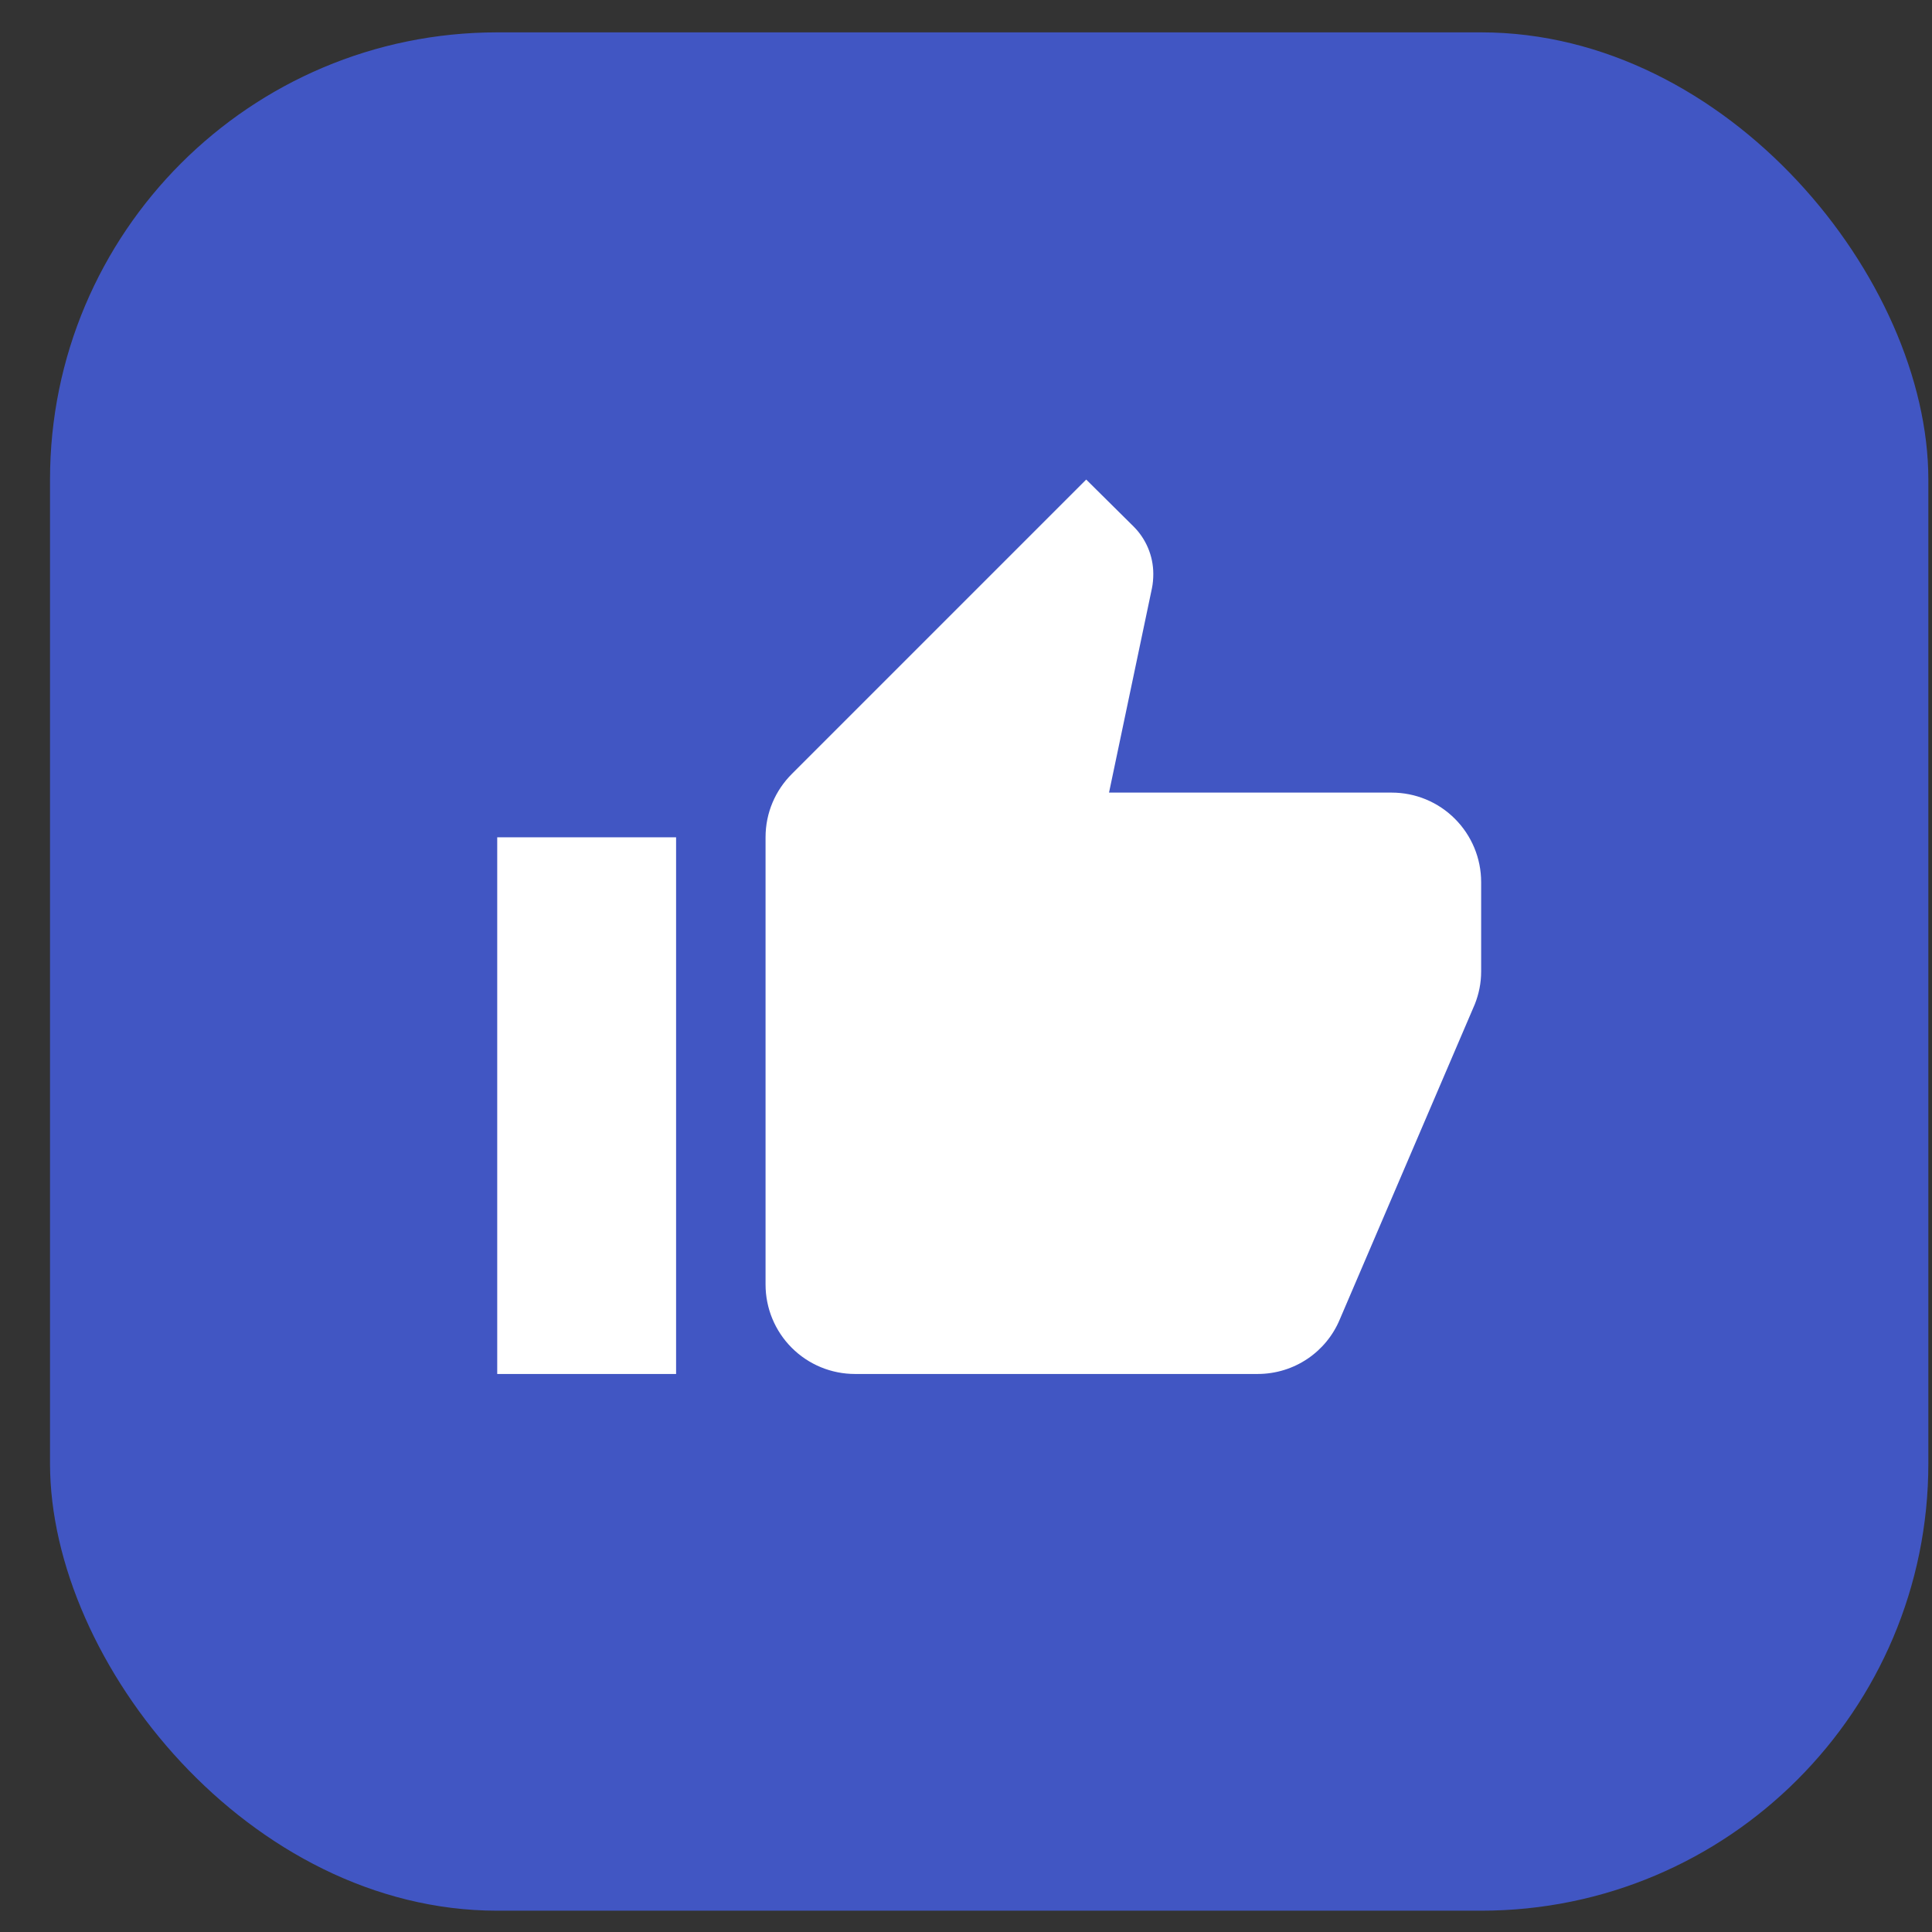 <?xml version="1.0" encoding="UTF-8"?> <svg xmlns="http://www.w3.org/2000/svg" width="36" height="36" viewBox="0 0 36 36" fill="none"><rect x="0" y="0" width="36" height="36" fill="#333333" stroke="none"/><rect x="0.932" y="0.603" width="35" height="35" rx="8.333" fill="#4156C3"></rect><g clip-path="url(#clip0_402_4025)"><path d="M27.599 16.436C27.599 15.993 27.423 15.57 27.11 15.257C26.798 14.944 26.374 14.769 25.932 14.769H20.665L21.465 10.96C21.482 10.877 21.49 10.786 21.49 10.694C21.49 10.352 21.349 10.036 21.123 9.811L20.24 8.936L14.757 14.419C14.448 14.727 14.265 15.144 14.265 15.602V23.936C14.265 24.378 14.441 24.802 14.753 25.114C15.066 25.427 15.49 25.602 15.932 25.602H23.432C24.123 25.602 24.715 25.186 24.965 24.585L27.482 18.71C27.557 18.519 27.599 18.319 27.599 18.102V16.436ZM9.265 25.602H12.598V15.602H9.265V25.602Z" fill="white"></path></g><defs><clipPath id="clip0_402_4025"><rect width="20" height="20" fill="white" transform="translate(8.432 8.103)"></rect></clipPath></defs></svg> 